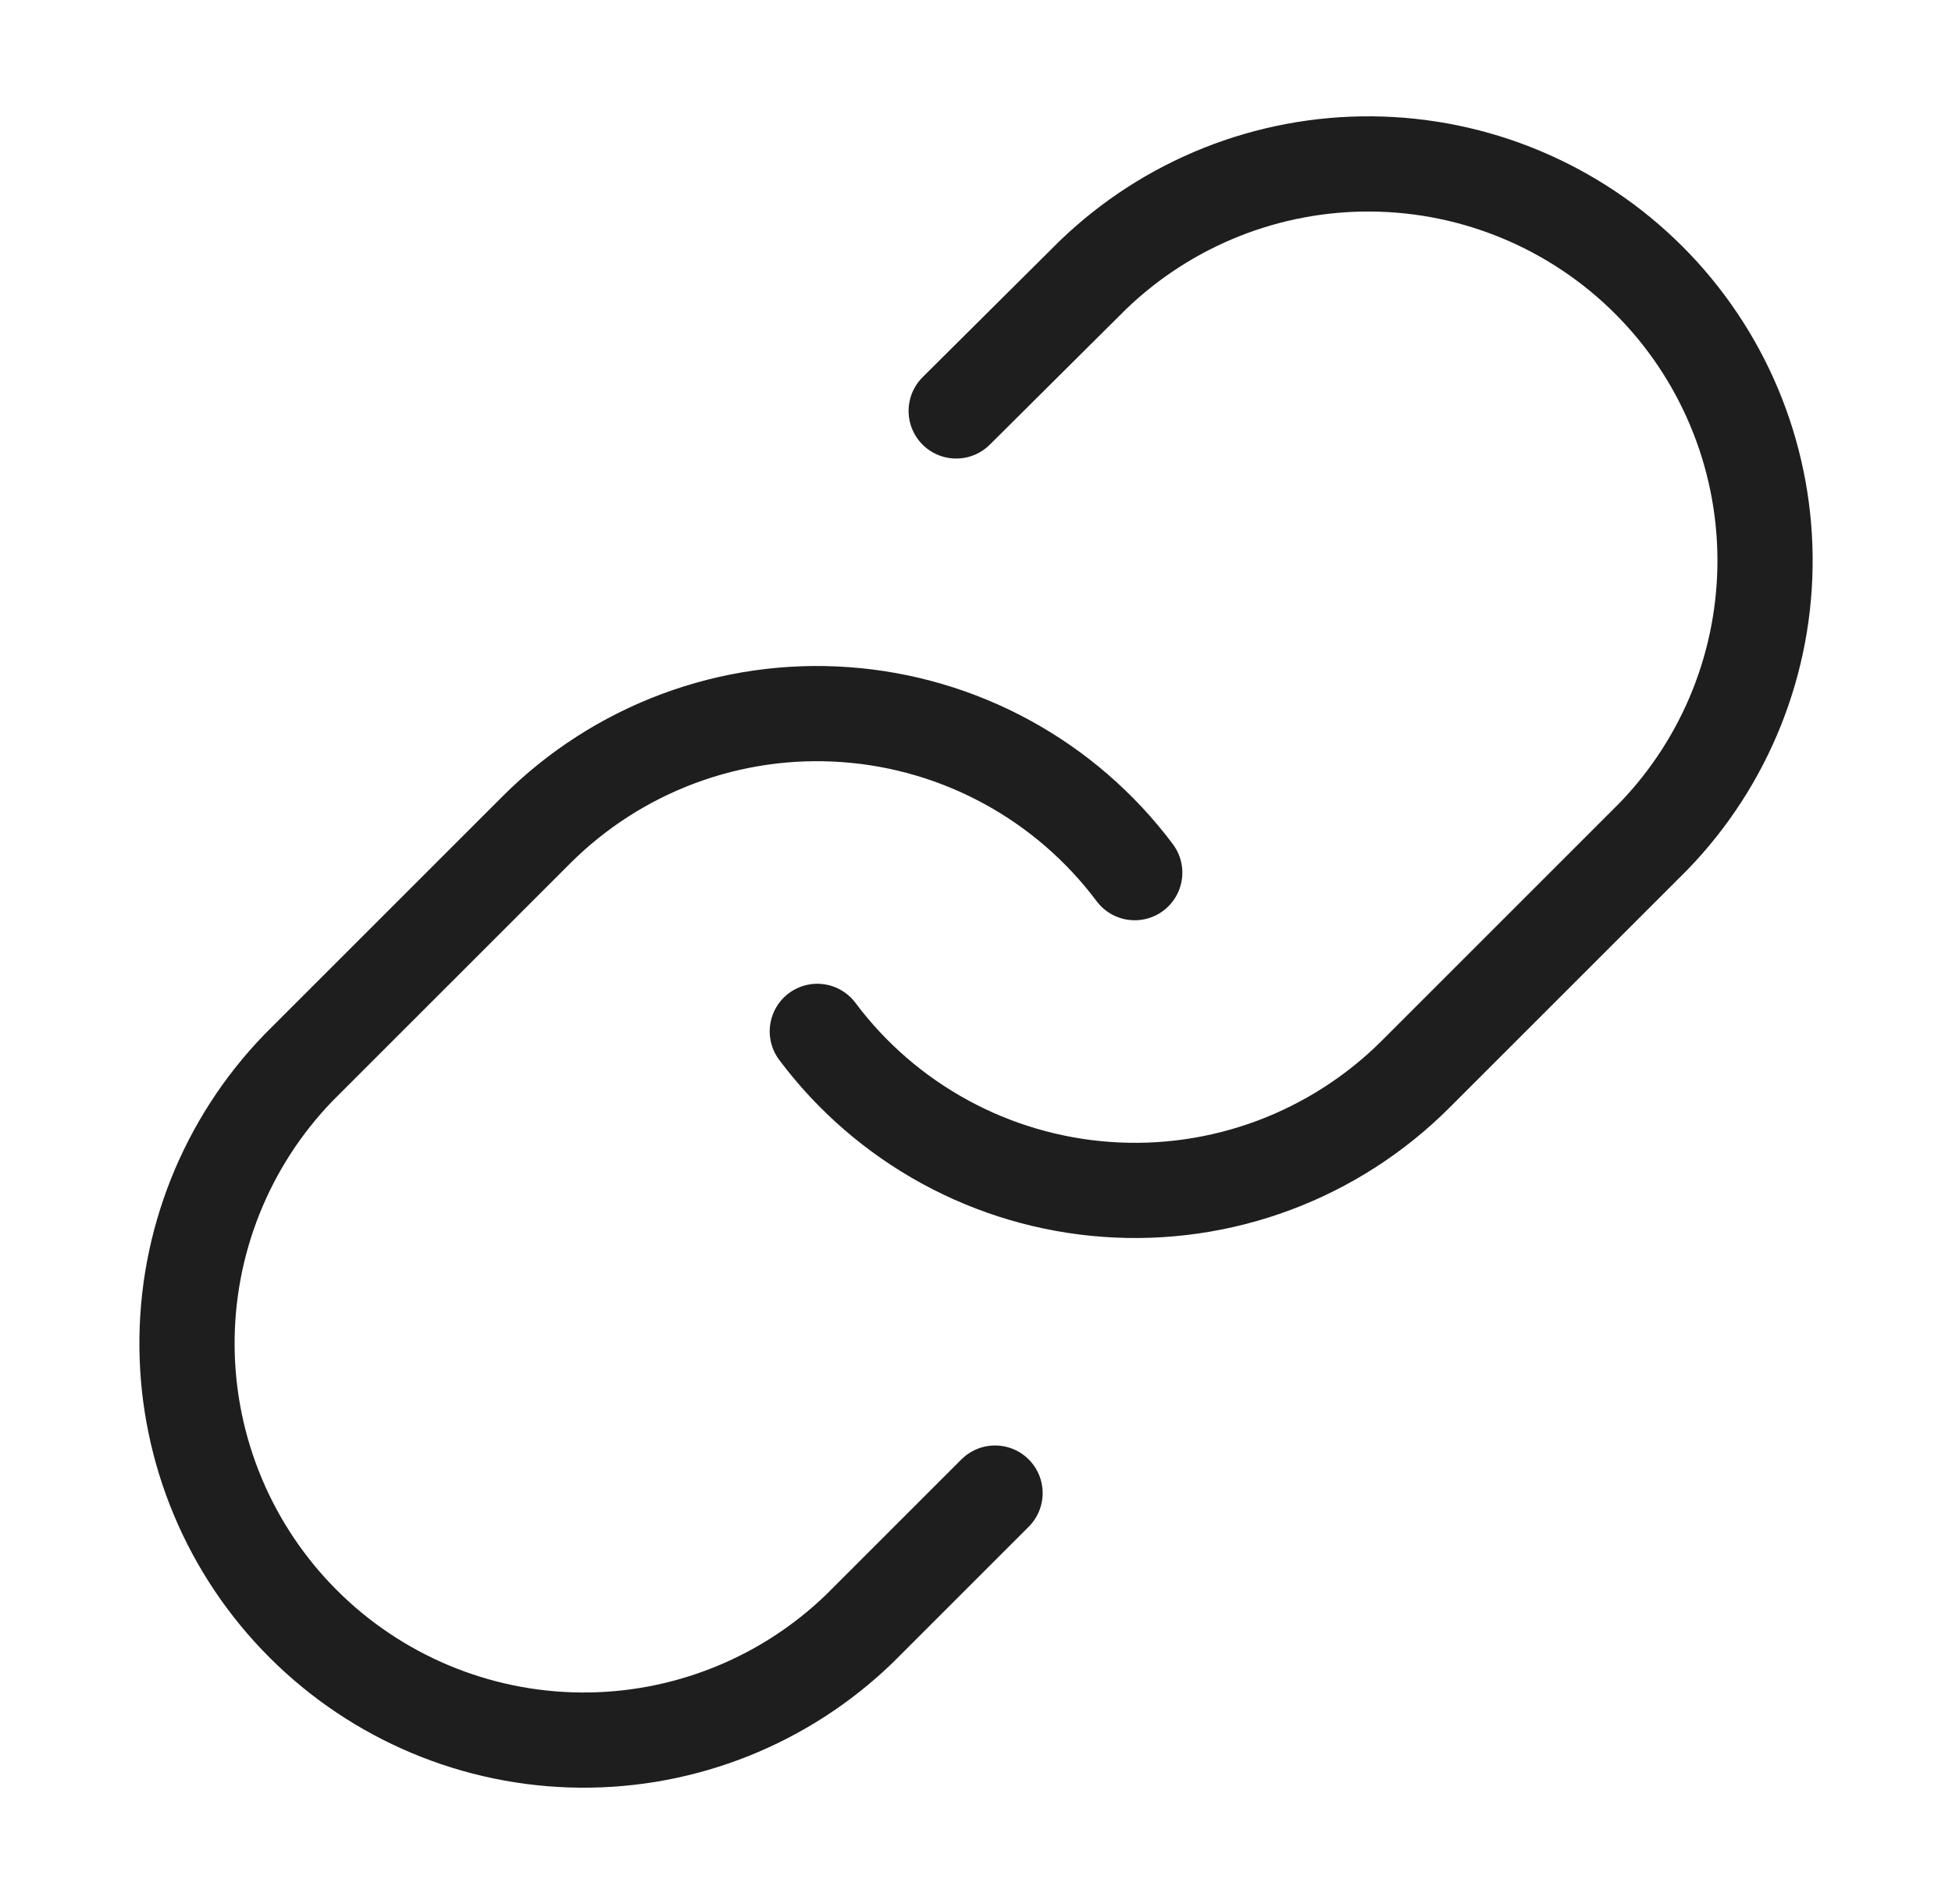 <svg width="41" height="40" viewBox="0 0 41 40" fill="none" xmlns="http://www.w3.org/2000/svg">
<path d="M17.167 21.667C17.883 22.624 18.796 23.415 19.845 23.988C20.893 24.561 22.053 24.902 23.245 24.987C24.437 25.073 25.633 24.901 26.753 24.483C27.872 24.065 28.889 23.412 29.734 22.567L34.734 17.567C36.252 15.995 37.092 13.89 37.073 11.705C37.054 9.52 36.177 7.43 34.632 5.885C33.087 4.34 30.997 3.463 28.812 3.444C26.627 3.425 24.522 4.265 22.95 5.783L20.084 8.633M23.834 18.333C23.118 17.377 22.205 16.585 21.156 16.012C20.107 15.439 18.948 15.098 17.756 15.013C16.564 14.927 15.368 15.099 14.248 15.517C13.129 15.935 12.112 16.588 11.267 17.433L6.267 22.433C4.749 24.005 3.909 26.11 3.928 28.295C3.947 30.48 4.823 32.57 6.369 34.115C7.914 35.66 10.004 36.537 12.189 36.556C14.374 36.575 16.479 35.735 18.05 34.217L20.9 31.367" stroke="#1E1E1E" stroke-width="2" stroke-linecap="round" stroke-linejoin="round"/>
</svg>
